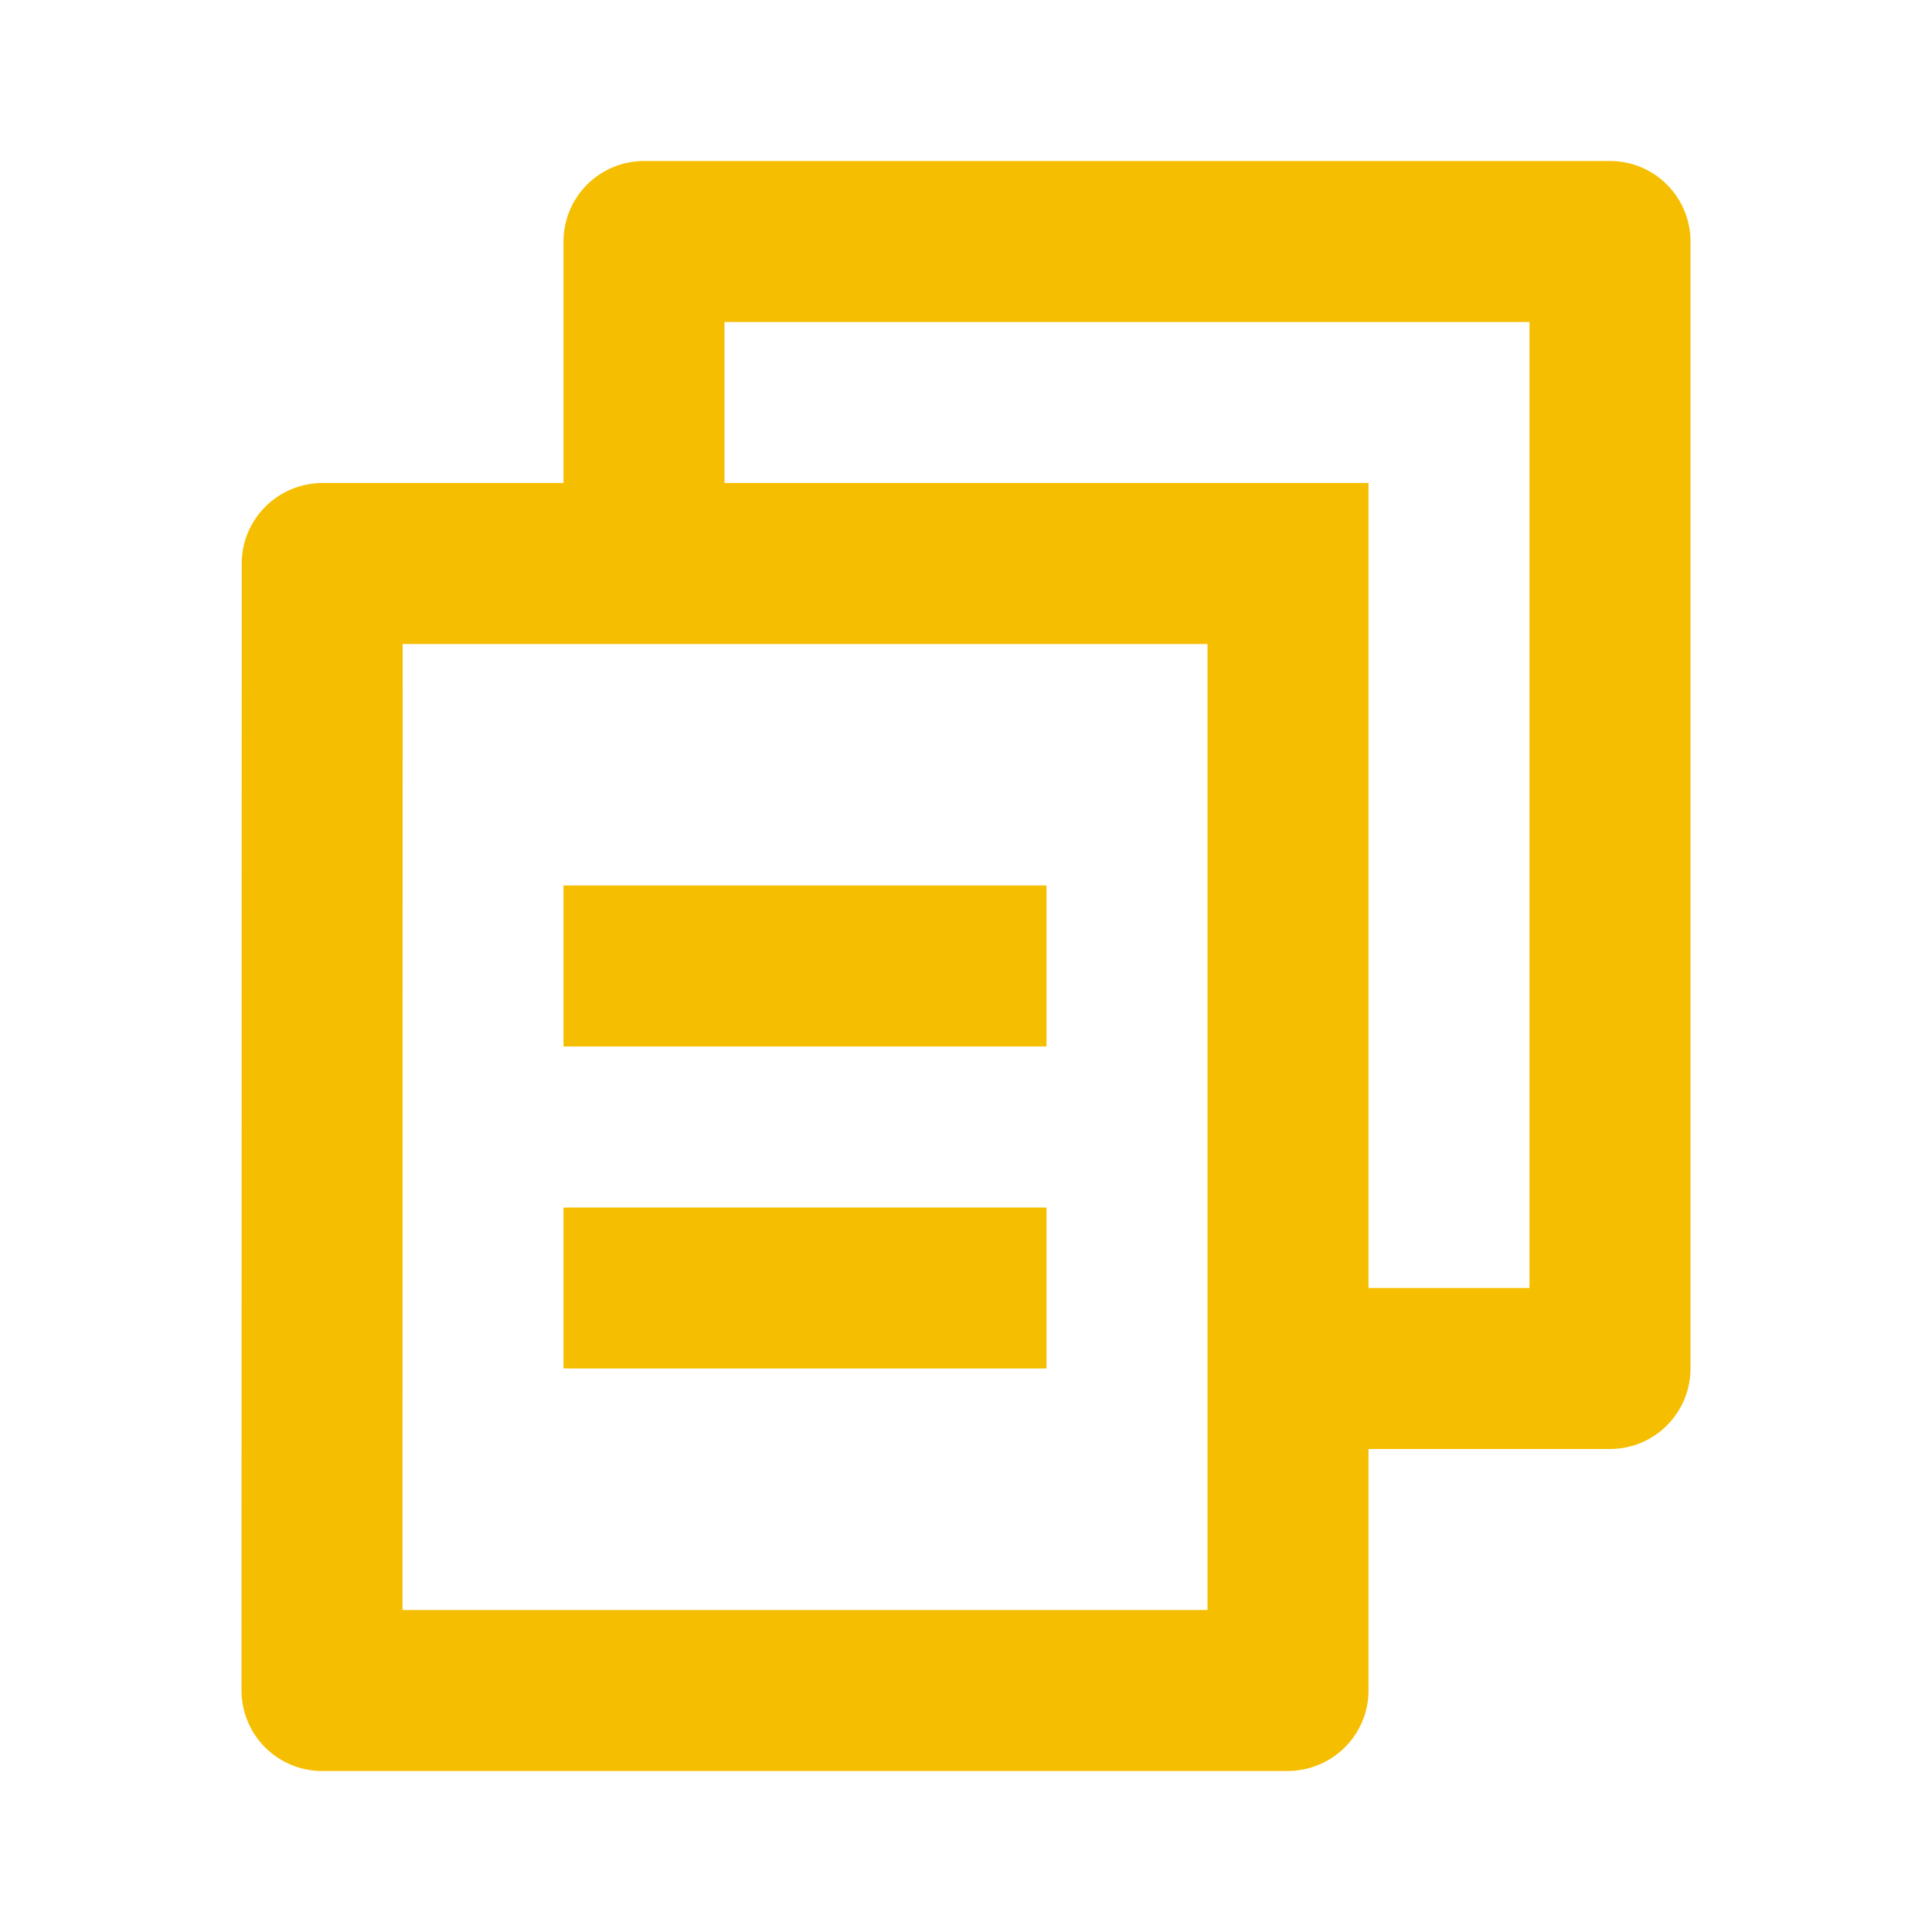 <svg width="80" height="80" viewBox="0 0 80 80" fill="none" xmlns="http://www.w3.org/2000/svg">
<path d="M23.333 20V10C23.333 9.116 23.684 8.268 24.31 7.643C24.935 7.018 25.783 6.667 26.667 6.667H66.667C67.551 6.667 68.399 7.018 69.024 7.643C69.649 8.268 70 9.116 70 10V56.666C70 57.551 69.649 58.398 69.024 59.023C68.399 59.649 67.551 60 66.667 60H56.667V70C56.667 71.84 55.167 73.333 53.31 73.333H13.357C12.917 73.336 12.481 73.252 12.074 73.085C11.668 72.919 11.297 72.674 10.986 72.364C10.674 72.054 10.426 71.686 10.257 71.28C10.088 70.875 10 70.439 10 70L10.01 23.333C10.01 21.493 11.51 20 13.363 20H23.333ZM16.673 26.666L16.667 66.666H50V26.666H16.673ZM30 20H56.667V53.333H63.333V13.333H30V20ZM23.333 36.666H43.333V43.333H23.333V36.666ZM23.333 50H43.333V56.666H23.333V50Z" fill="#F6BE00"/>
</svg>
